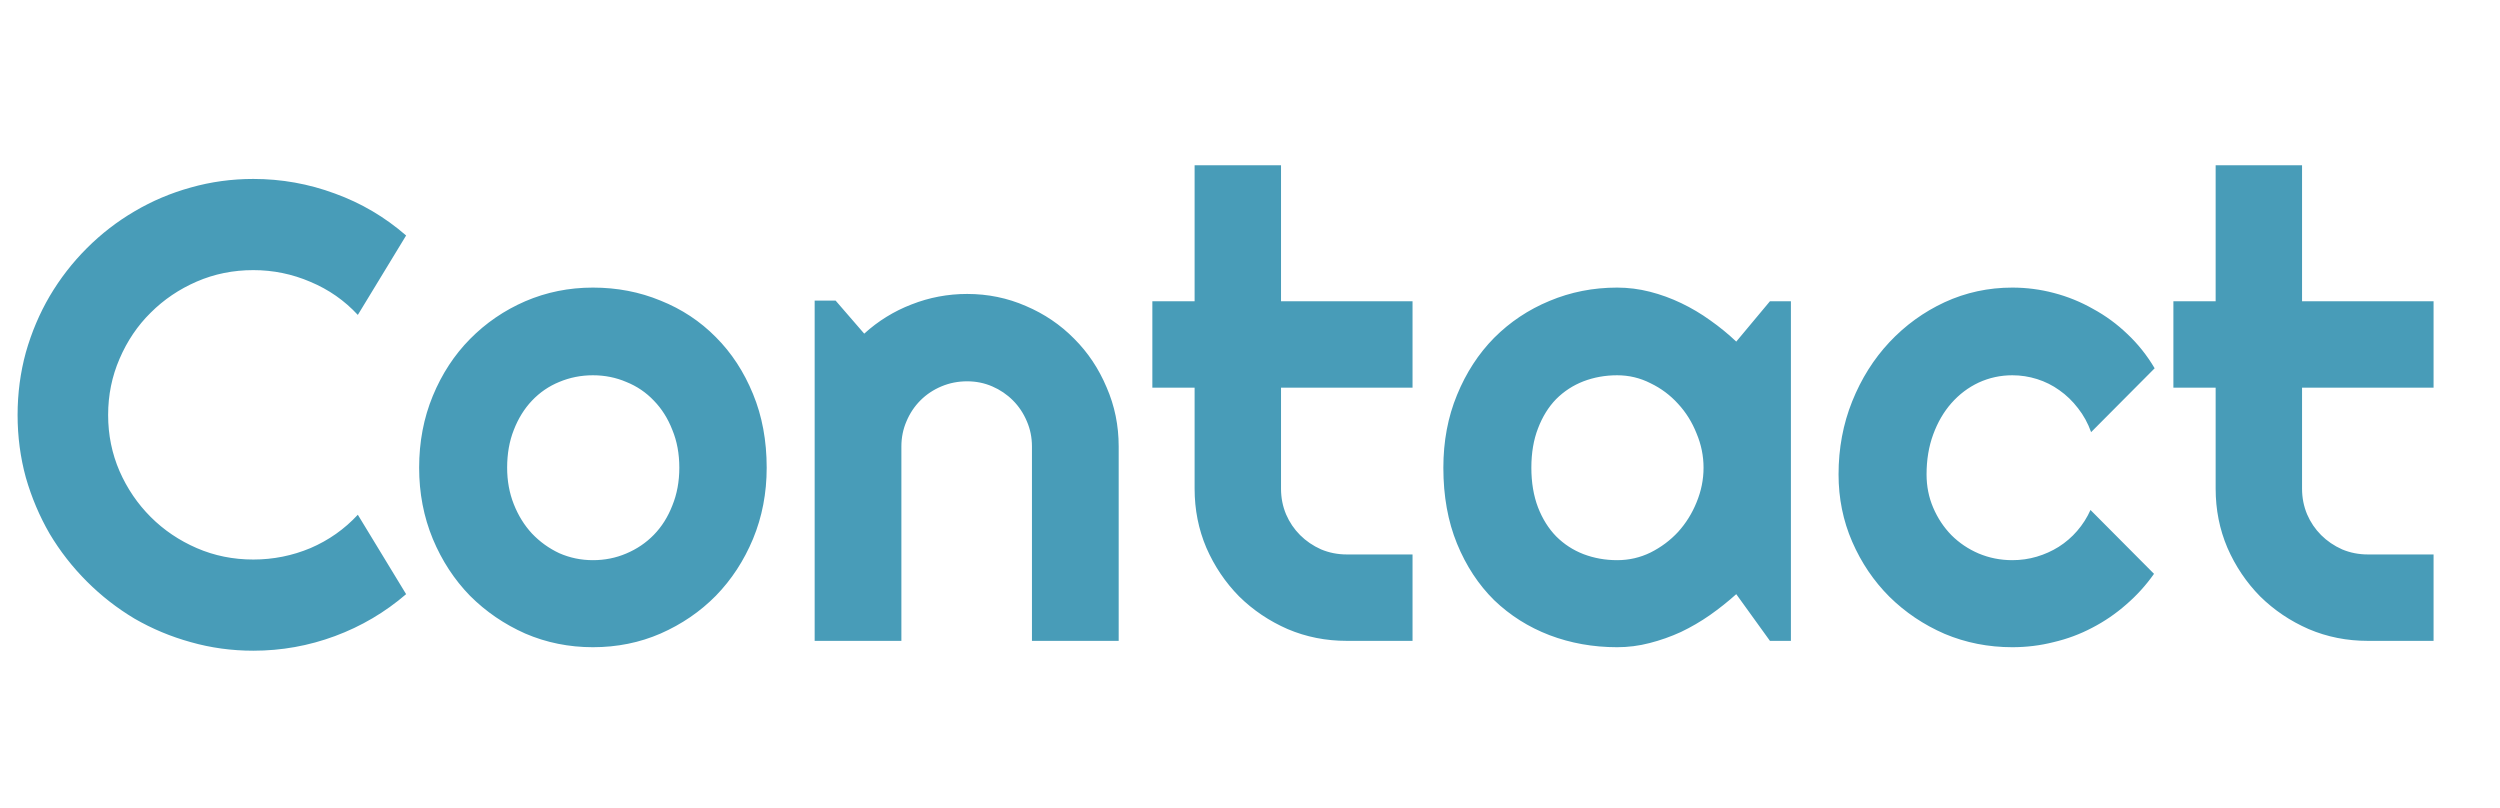 <svg width="1537" height="497" viewBox="0 0 1537 497" fill="none" xmlns="http://www.w3.org/2000/svg">
<path d="M249.68 365.289C236.659 376.487 222.076 385.081 205.93 391.07C189.784 397.06 173.052 400.055 155.734 400.055C142.453 400.055 129.628 398.297 117.258 394.781C105.018 391.396 93.495 386.578 82.688 380.328C72.01 373.948 62.245 366.331 53.391 357.477C44.536 348.622 36.919 338.857 30.539 328.18C24.289 317.372 19.406 305.849 15.891 293.609C12.505 281.24 10.812 268.414 10.812 255.133C10.812 241.852 12.505 229.026 15.891 216.656C19.406 204.286 24.289 192.763 30.539 182.086C36.919 171.279 44.536 161.448 53.391 152.594C62.245 143.74 72.01 136.188 82.688 129.938C93.495 123.557 105.018 118.674 117.258 115.289C129.628 111.773 142.453 110.016 155.734 110.016C173.052 110.016 189.784 113.01 205.93 119C222.076 124.859 236.659 133.453 249.68 144.781L219.992 193.609C211.789 184.755 202.089 177.984 190.891 173.297C179.693 168.479 167.974 166.07 155.734 166.07C143.365 166.07 131.776 168.414 120.969 173.102C110.161 177.789 100.721 184.169 92.648 192.242C84.576 200.185 78.195 209.625 73.508 220.562C68.82 231.37 66.477 242.893 66.477 255.133C66.477 267.372 68.82 278.896 73.508 289.703C78.195 300.38 84.576 309.755 92.648 317.828C100.721 325.901 110.161 332.281 120.969 336.969C131.776 341.656 143.365 344 155.734 344C167.974 344 179.693 341.656 190.891 336.969C202.089 332.151 211.789 325.315 219.992 316.461L249.68 365.289ZM471.359 287.555C471.359 303.18 468.56 317.763 462.961 331.305C457.362 344.716 449.745 356.37 440.109 366.266C430.474 376.031 419.146 383.779 406.125 389.508C393.234 395.107 379.367 397.906 364.523 397.906C349.81 397.906 335.943 395.107 322.922 389.508C310.031 383.779 298.703 376.031 288.938 366.266C279.302 356.37 271.685 344.716 266.086 331.305C260.487 317.763 257.688 303.18 257.688 287.555C257.688 271.669 260.487 256.956 266.086 243.414C271.685 229.872 279.302 218.219 288.938 208.453C298.703 198.557 310.031 190.81 322.922 185.211C335.943 179.612 349.81 176.812 364.523 176.812C379.367 176.812 393.234 179.482 406.125 184.82C419.146 190.029 430.474 197.516 440.109 207.281C449.745 216.917 457.362 228.57 462.961 242.242C468.56 255.784 471.359 270.888 471.359 287.555ZM417.648 287.555C417.648 278.961 416.216 271.214 413.352 264.312C410.617 257.281 406.841 251.292 402.023 246.344C397.206 241.266 391.542 237.424 385.031 234.82C378.651 232.086 371.815 230.719 364.523 230.719C357.232 230.719 350.331 232.086 343.82 234.82C337.44 237.424 331.841 241.266 327.023 246.344C322.336 251.292 318.625 257.281 315.891 264.312C313.156 271.214 311.789 278.961 311.789 287.555C311.789 295.628 313.156 303.115 315.891 310.016C318.625 316.917 322.336 322.906 327.023 327.984C331.841 333.062 337.44 337.099 343.82 340.094C350.331 342.958 357.232 344.391 364.523 344.391C371.815 344.391 378.651 343.023 385.031 340.289C391.542 337.555 397.206 333.714 402.023 328.766C406.841 323.818 410.617 317.828 413.352 310.797C416.216 303.766 417.648 296.018 417.648 287.555ZM554.172 394H500.852V184.82H513.742L531.32 205.133C539.914 197.32 549.615 191.331 560.422 187.164C571.359 182.867 582.753 180.719 594.602 180.719C607.362 180.719 619.406 183.193 630.734 188.141C642.062 192.958 651.958 199.664 660.422 208.258C668.885 216.721 675.526 226.682 680.344 238.141C685.292 249.469 687.766 261.578 687.766 274.469V394H634.445V274.469C634.445 269 633.404 263.857 631.32 259.039C629.237 254.091 626.372 249.794 622.727 246.148C619.081 242.503 614.849 239.638 610.031 237.555C605.214 235.471 600.07 234.43 594.602 234.43C589.003 234.43 583.729 235.471 578.781 237.555C573.833 239.638 569.536 242.503 565.891 246.148C562.245 249.794 559.38 254.091 557.297 259.039C555.214 263.857 554.172 269 554.172 274.469V394ZM828 394C815.109 394 803 391.591 791.672 386.773C780.344 381.826 770.383 375.12 761.789 366.656C753.326 358.062 746.62 348.102 741.672 336.773C736.854 325.445 734.445 313.336 734.445 300.445V238.336H708.469V185.211H734.445V101.617H787.57V185.211H868.43V238.336H787.57V300.445C787.57 306.044 788.612 311.318 790.695 316.266C792.779 321.083 795.643 325.315 799.289 328.961C802.935 332.607 807.232 335.536 812.18 337.75C817.128 339.833 822.401 340.875 828 340.875H868.43V394H828ZM1101.05 394H1088.16L1067.45 365.289C1062.38 369.846 1056.97 374.143 1051.24 378.18C1045.64 382.086 1039.72 385.536 1033.47 388.531C1027.22 391.396 1020.77 393.674 1014.13 395.367C1007.62 397.06 1000.98 397.906 994.211 397.906C979.497 397.906 965.63 395.432 952.609 390.484C939.719 385.536 928.391 378.375 918.625 369C908.99 359.495 901.372 347.906 895.773 334.234C890.174 320.562 887.375 305.003 887.375 287.555C887.375 271.279 890.174 256.37 895.773 242.828C901.372 229.156 908.99 217.438 918.625 207.672C928.391 197.906 939.719 190.354 952.609 185.016C965.63 179.547 979.497 176.812 994.211 176.812C1000.98 176.812 1007.69 177.659 1014.33 179.352C1020.97 181.044 1027.41 183.388 1033.66 186.383C1039.91 189.378 1045.84 192.893 1051.44 196.93C1057.17 200.966 1062.51 205.328 1067.45 210.016L1088.16 185.211H1101.05V394ZM1047.34 287.555C1047.34 280.263 1045.9 273.232 1043.04 266.461C1040.3 259.56 1036.53 253.505 1031.71 248.297C1026.89 242.958 1021.23 238.727 1014.72 235.602C1008.34 232.346 1001.5 230.719 994.211 230.719C986.919 230.719 980.018 231.956 973.508 234.43C967.128 236.904 961.529 240.549 956.711 245.367C952.023 250.185 948.312 256.174 945.578 263.336C942.844 270.367 941.477 278.44 941.477 287.555C941.477 296.669 942.844 304.807 945.578 311.969C948.312 319 952.023 324.924 956.711 329.742C961.529 334.56 967.128 338.206 973.508 340.68C980.018 343.154 986.919 344.391 994.211 344.391C1001.5 344.391 1008.34 342.828 1014.72 339.703C1021.23 336.448 1026.89 332.216 1031.71 327.008C1036.53 321.669 1040.3 315.615 1043.04 308.844C1045.9 301.943 1047.34 294.846 1047.34 287.555ZM1324.68 226.422L1285.62 265.68C1283.66 260.211 1280.99 255.328 1277.61 251.031C1274.22 246.604 1270.38 242.893 1266.09 239.898C1261.92 236.904 1257.36 234.625 1252.41 233.062C1247.47 231.5 1242.39 230.719 1237.18 230.719C1229.89 230.719 1222.99 232.216 1216.48 235.211C1210.1 238.206 1204.5 242.438 1199.68 247.906C1194.99 253.245 1191.28 259.625 1188.55 267.047C1185.81 274.469 1184.45 282.672 1184.45 291.656C1184.45 298.948 1185.81 305.784 1188.55 312.164C1191.28 318.544 1194.99 324.143 1199.68 328.961C1204.5 333.779 1210.1 337.555 1216.48 340.289C1222.99 343.023 1229.89 344.391 1237.18 344.391C1242.39 344.391 1247.4 343.674 1252.22 342.242C1257.04 340.81 1261.53 338.792 1265.7 336.188C1269.99 333.453 1273.77 330.198 1277.02 326.422C1280.41 322.516 1283.14 318.219 1285.23 313.531L1324.29 352.789C1319.34 359.82 1313.61 366.135 1307.1 371.734C1300.72 377.333 1293.76 382.086 1286.2 385.992C1278.78 389.898 1270.9 392.828 1262.57 394.781C1254.37 396.865 1245.9 397.906 1237.18 397.906C1222.47 397.906 1208.6 395.172 1195.58 389.703C1182.69 384.104 1171.36 376.487 1161.59 366.852C1151.96 357.216 1144.34 345.953 1138.74 333.062C1133.14 320.172 1130.34 306.37 1130.34 291.656C1130.34 275.641 1133.14 260.667 1138.74 246.734C1144.34 232.802 1151.96 220.693 1161.59 210.406C1171.36 199.99 1182.69 191.786 1195.58 185.797C1208.6 179.807 1222.47 176.812 1237.18 176.812C1245.9 176.812 1254.43 177.919 1262.77 180.133C1271.23 182.346 1279.24 185.602 1286.79 189.898C1294.47 194.065 1301.5 199.208 1307.88 205.328C1314.39 211.448 1319.99 218.479 1324.68 226.422ZM1455.73 394C1442.84 394 1430.73 391.591 1419.41 386.773C1408.08 381.826 1398.12 375.12 1389.52 366.656C1381.06 358.062 1374.35 348.102 1369.41 336.773C1364.59 325.445 1362.18 313.336 1362.18 300.445V238.336H1336.2V185.211H1362.18V101.617H1415.3V185.211H1496.16V238.336H1415.3V300.445C1415.3 306.044 1416.35 311.318 1418.43 316.266C1420.51 321.083 1423.38 325.315 1427.02 328.961C1430.67 332.607 1434.97 335.536 1439.91 337.75C1444.86 339.833 1450.14 340.875 1455.73 340.875H1496.16V394H1455.73Z" fill="#489CB8"/>
</svg>

